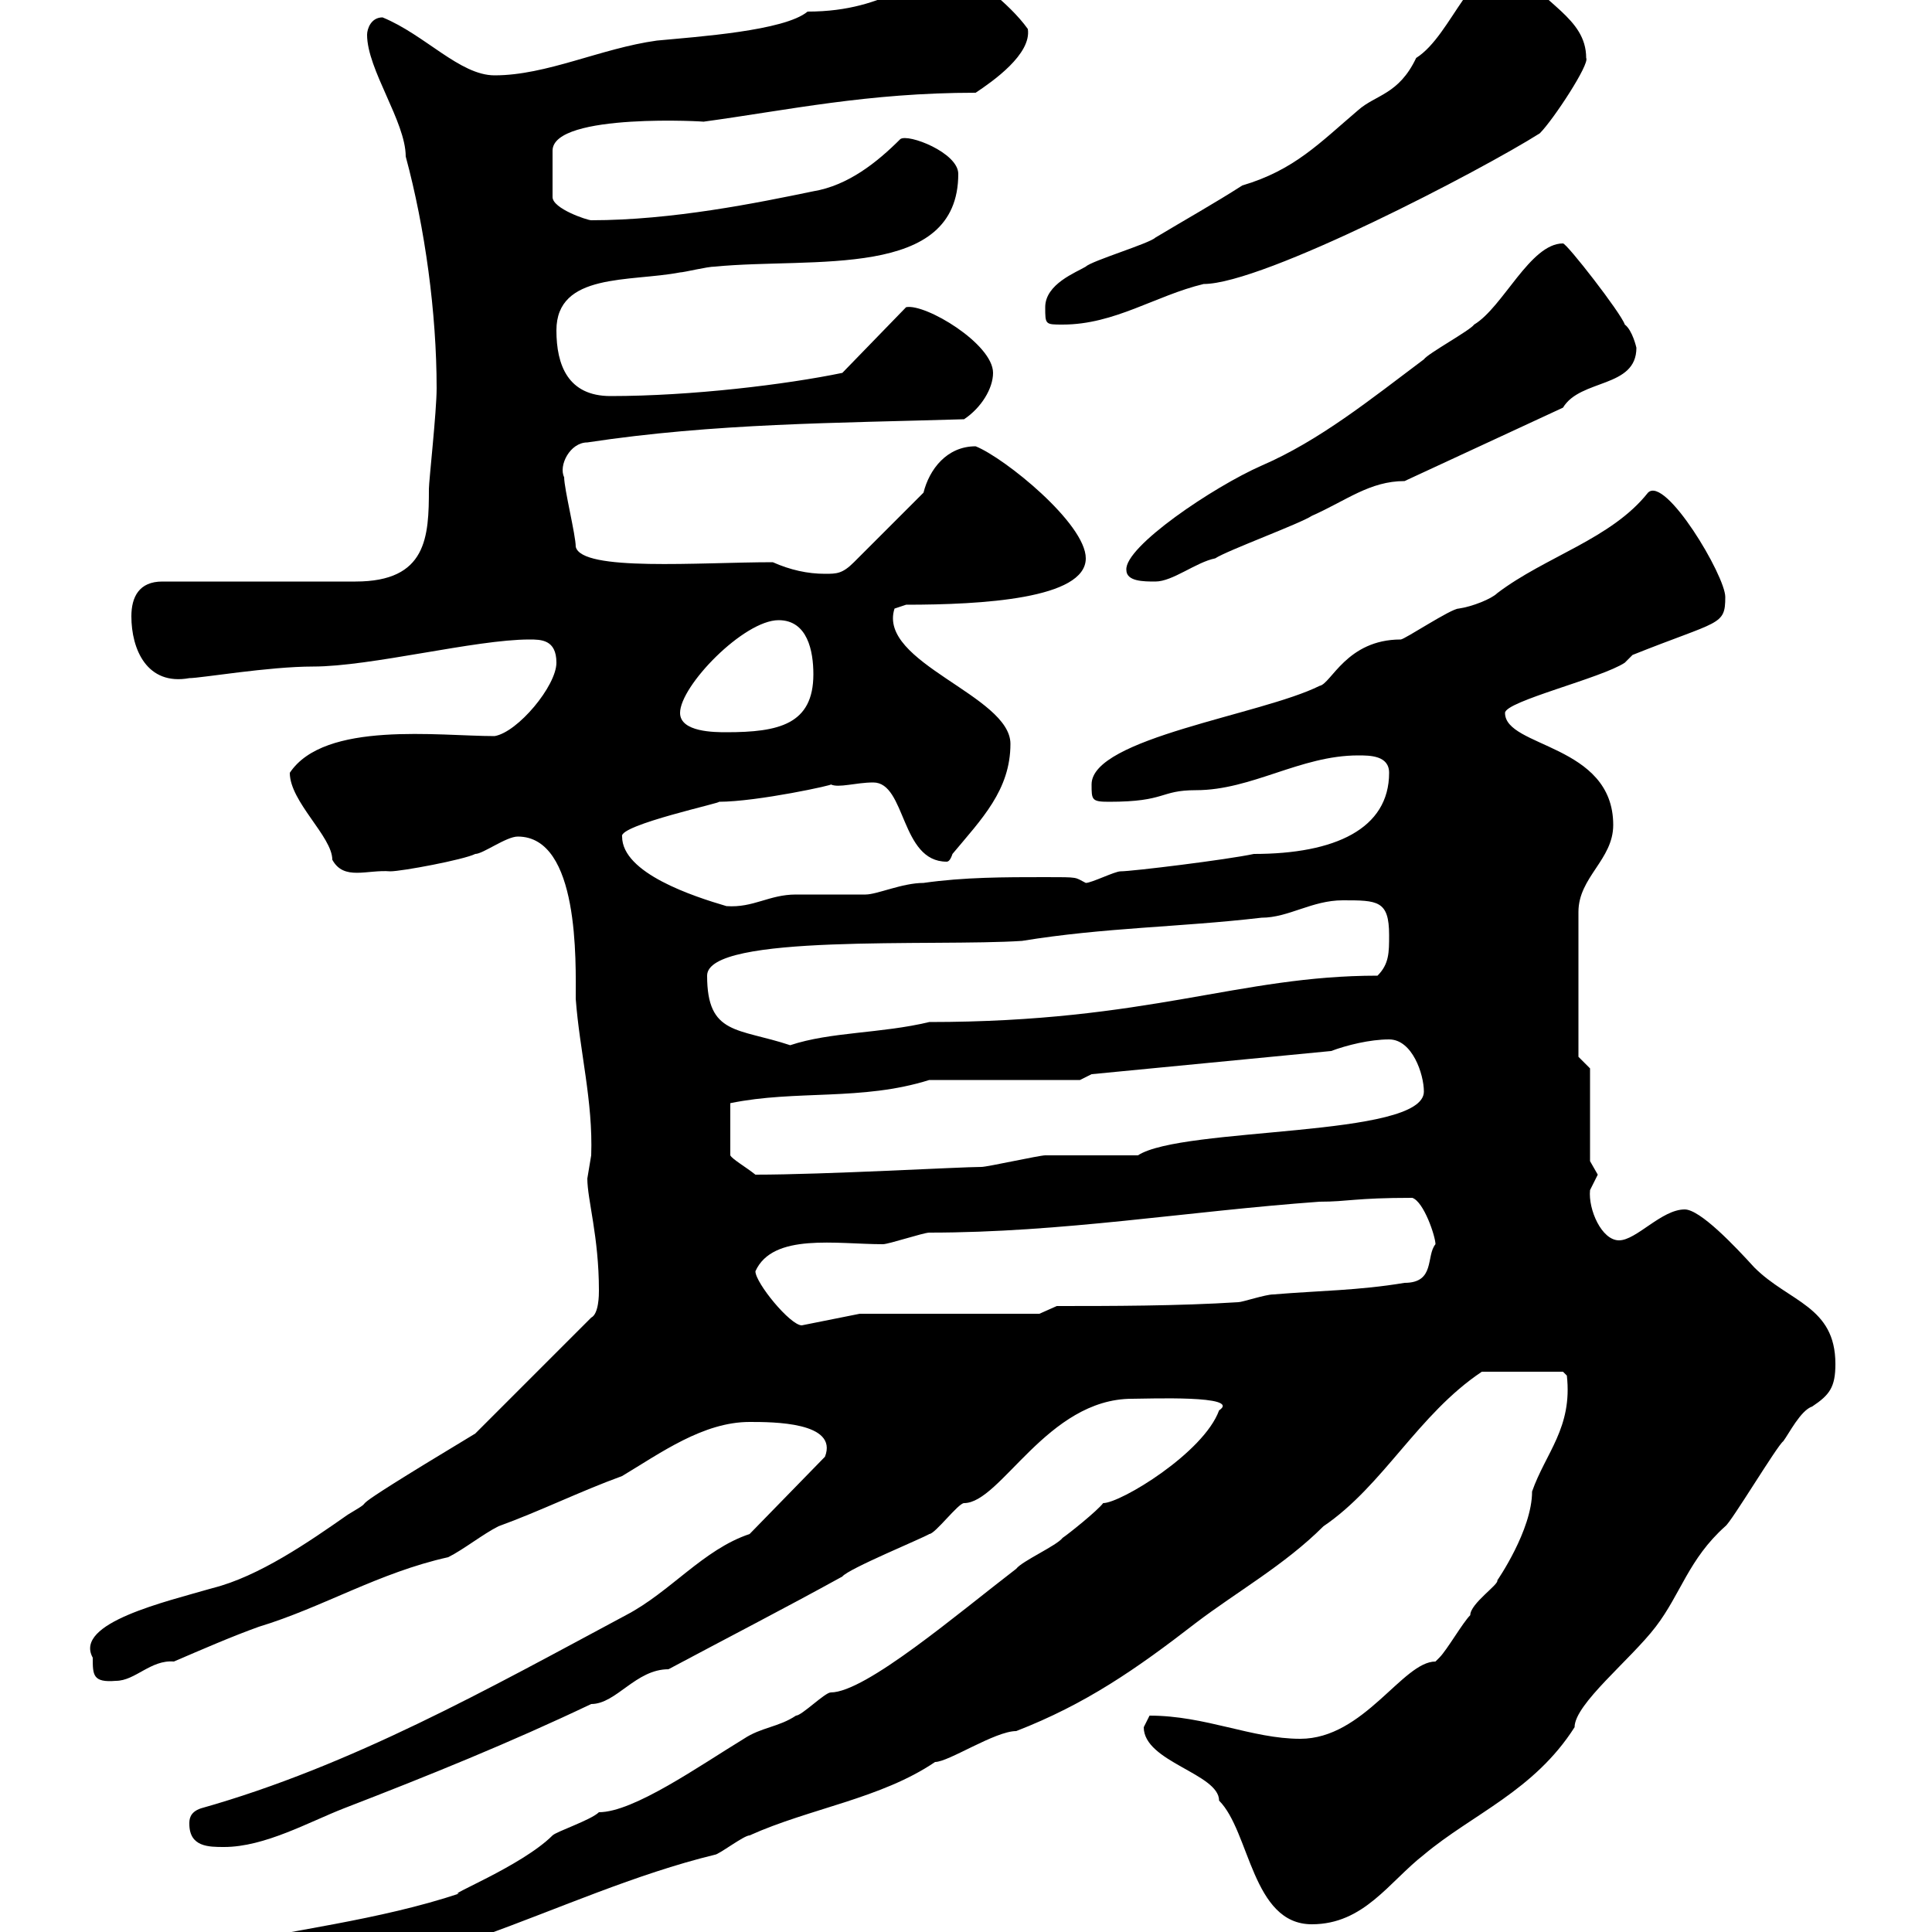 <svg xmlns="http://www.w3.org/2000/svg" xmlns:xlink="http://www.w3.org/1999/xlink" width="300" height="300"><path d="M32.40 304.20C32.40 304.80 32.40 306 34.20 306L58.80 306C64.20 306 70.20 302.40 75 300.60C86.70 296.40 98.70 291 111 288C111.60 288 115.50 285 116.40 285C125.70 280.80 136.80 279.30 145.20 273.60C147.30 273.60 154.50 268.80 157.80 268.80C168.60 264.60 176.40 259.20 185.70 252C192 247.20 199.50 243 205.50 237C214.80 230.70 220.20 219.60 230.10 213L242.70 213L243.30 213.60C244.20 221.70 240 225.60 237.90 231.60C237.90 237.60 232.50 245.40 232.50 245.40C232.80 246 228.30 249 228.30 250.80C227.10 252 224.70 256.20 223.50 257.40C223.50 257.40 222.90 258 222.90 258C217.80 258 211.80 270 201.90 270C194.40 270 187.20 266.40 178.50 266.40C178.50 266.40 177.60 268.20 177.60 268.20C177.60 273.60 189.30 275.40 189.30 279.60C194.10 284.40 194.40 298.80 203.70 298.80C211.80 298.80 215.70 292.20 221.10 288C228.60 281.70 238.20 278.10 244.50 268.20C244.50 264.60 253.20 257.70 257.10 252.60C261 247.50 262.20 242.10 267.90 237C268.80 236.40 276 224.40 276.90 223.80C277.80 222.60 279.60 219 281.40 218.40C284.10 216.60 285 215.40 285 211.80C285 202.80 277.80 202.20 272.40 196.80C269.40 193.50 264 187.80 261.60 187.80C258 187.80 254.10 192.60 251.40 192.60C248.70 192.60 246.60 187.80 246.90 184.80C246.90 184.80 248.10 182.40 248.10 182.40C248.10 182.40 246.90 180.30 246.90 180.30L246.90 165.90L245.10 164.10L245.10 141.60C245.10 136.20 250.50 133.50 250.50 128.10C250.50 115.50 233.70 116.10 233.70 110.70C233.70 108.90 248.70 105.30 252.30 102.90C252.30 102.90 253.50 101.70 253.50 101.70C267 96.30 267.90 97.20 267.90 92.70C267.90 89.40 258.60 73.80 255.90 76.50C250.20 83.70 240 86.40 232.50 92.10C231.60 93 228.60 94.20 226.50 94.50C225.30 94.50 218.10 99.30 217.50 99.30C209.10 99.30 206.70 106.20 204.90 106.50C195.90 111 169.50 114.60 169.50 121.80C169.50 124.20 169.50 124.50 172.20 124.50C181.20 124.50 180 122.70 185.70 122.70C194.40 122.70 201.90 117.30 210.90 117.30C212.70 117.30 215.70 117.30 215.70 120C215.70 128.70 207.30 132.60 194.70 132.60C190.50 133.50 175.80 135.30 174 135.30C173.10 135.30 169.50 137.10 168.60 137.10C166.80 136.20 167.70 136.20 162.30 136.20C156 136.20 149.70 136.20 143.40 137.10C140.10 137.10 136.20 138.90 134.40 138.90C133.50 138.90 124.50 138.90 123.60 138.90C119.40 138.90 117 141 112.80 140.70C107.70 139.20 96.60 135.60 96.60 129.90C96 128.10 112.80 124.50 111.60 124.50C117.60 124.50 129.90 121.80 129 121.80C130.20 122.40 132.90 121.50 135.60 121.50C140.70 121.50 139.80 133.80 147 133.80C147.30 133.80 147.60 133.50 147.90 132.60C152.40 127.20 156.90 122.70 156.90 115.50C156.90 108 136.20 102.90 138.90 94.50C138.90 94.50 140.70 93.90 140.70 93.90C152.40 93.90 168.60 93 168.60 86.70C168.60 81.30 156 71.10 151.50 69.30C147 69.30 144.30 72.90 143.40 76.50L132.60 87.30C130.80 89.10 129.90 89.10 128.10 89.10C125.40 89.10 122.70 88.50 120 87.30C108.60 87.30 90.30 88.80 89.40 84.90C89.40 83.10 87.60 75.90 87.60 74.10C86.70 72.30 88.50 68.70 91.20 68.70C111 65.70 129.90 65.70 149.70 65.10C152.40 63.30 154.20 60.30 154.20 57.90C154.20 53.40 143.70 47.10 140.70 47.70L130.80 57.90C122.10 59.70 107.40 61.50 94.80 61.50C88.20 61.50 86.40 56.70 86.40 51.30C86.40 42.30 97.80 43.80 105.60 42.30C106.20 42.30 109.80 41.40 111 41.40C126.30 39.90 148.80 43.50 148.80 27C148.80 23.70 141 20.70 139.80 21.60C136.20 25.20 131.70 28.80 126.30 29.70C117.60 31.50 104.40 34.20 91.80 34.20C91.20 34.20 85.80 32.40 85.80 30.60L85.80 23.40C85.80 17.40 110.40 18.90 109.20 18.90C122.40 17.10 134.70 14.40 151.50 14.40C154.20 12.60 160.20 8.40 159.60 4.50C156.60 0.30 150.90-3.60 149.70-4.50C142.20-4.50 138.30 1.80 125.40 1.80C121.80 4.80 108.30 5.70 102 6.30C93.30 7.50 84.90 11.70 76.80 11.70C71.40 11.70 66 5.40 59.40 2.70C57.60 2.70 57 4.50 57 5.40C57 10.80 63 18.90 63 24.30C66 35.40 67.80 48.60 67.80 60.30C67.80 63.90 66.60 74.70 66.60 75.90C66.60 83.40 66.30 90.30 55.20 90.30L25.20 90.30C21.60 90.30 20.40 92.70 20.40 95.70C20.40 100.80 22.80 106.50 29.40 105.30C31.20 105.30 41.70 103.50 48.60 103.50C57.60 103.50 73.80 99.30 82.20 99.30C84 99.30 86.40 99.30 86.40 102.90C86.40 106.50 80.40 113.70 76.80 114.30C68.10 114.30 50.40 111.90 45 120C45 124.50 51.60 129.90 51.60 133.50C53.40 136.80 57 135 60.60 135.30C62.40 135.30 72 133.50 73.80 132.60C75 132.60 78.60 129.90 80.40 129.90C90 129.90 89.40 149.40 89.40 155.10C90 163.20 92.10 171 91.80 179.40C91.80 179.40 91.20 183 91.20 183C91.20 186.30 93 192 93 200.40C93 201 93 204 91.80 204.60L73.80 222.60C48.90 237.60 60.60 231.30 54 235.20C48 239.40 40.20 244.80 33 246.60C25.80 248.70 11.40 252 14.40 257.40C14.40 260.10 14.40 261.30 18 261C21 261 23.40 257.70 27 258C31.20 256.20 36 254.10 40.20 252.60C50.10 249.60 58.80 244.20 69.60 241.80C72 240.60 75 238.20 77.40 237C84 234.60 90 231.60 96.60 229.20C102.60 225.60 109.20 220.80 116.40 220.80C120 220.80 130.20 220.80 128.10 226.20L116.40 238.20C109.20 240.60 104.10 247.20 97.20 250.80C75.90 262.20 54.60 274.20 31.20 280.80C29.40 281.40 29.40 282.60 29.40 283.20C29.40 286.80 32.40 286.80 34.80 286.80C41.10 286.80 48 282.90 53.40 280.80C66.60 275.70 79.20 270.60 91.80 264.60C95.70 264.60 98.70 259.20 103.80 259.20C112.80 254.40 122.10 249.60 130.80 244.80C131.70 243.60 143.40 238.80 144.30 238.20C145.20 238.20 148.80 233.40 149.70 233.40C155.40 233.40 162.60 217.20 175.80 217.20C178.20 217.20 192.90 216.60 189.30 219C186.90 225.60 174 233.40 171.30 233.40C170.40 234.60 165.90 238.20 165 238.80C164.10 240 158.70 242.40 157.80 243.60C148.80 250.50 134.40 262.80 129 262.80C128.10 262.80 124.50 266.40 123.60 266.40C120.90 268.20 118.20 268.20 115.50 270C108.60 274.20 98.40 281.40 93 281.40C91.80 282.60 86.40 284.40 85.80 285C81 289.80 68.70 294.60 71.40 294C58.80 298.20 45 299.70 33 302.40C32.40 302.40 32.40 303 32.40 304.20ZM117.30 197.40C120 191.40 129.90 193.20 137.10 193.20C138 193.20 143.40 191.40 144.30 191.40C165 191.40 184.20 188.10 204.90 186.60C209.40 186.60 210.30 186 219.30 186C221.10 186.60 222.90 192 222.90 193.20C221.40 195 222.90 199.20 218.10 199.20C210.90 200.40 204.90 200.40 197.70 201C196.50 201 192.90 202.20 192.30 202.20C183 202.80 172.20 202.80 164.10 202.80L161.40 204L133.50 204L124.50 205.80C122.70 205.80 117.30 199.20 117.30 197.40ZM144.30 167.70L167.70 167.70L169.50 166.80L206.70 163.20C209.10 162.30 212.70 161.40 215.70 161.40C219.30 161.40 221.10 166.80 221.10 169.50C221.10 176.70 183.60 174.90 176.70 179.40C174.90 179.40 164.10 179.40 162.30 179.40C161.40 179.40 153.30 181.20 152.40 181.20C149.10 181.20 128.10 182.40 117.30 182.40C115.80 181.20 113.70 180 113.40 179.40L113.40 171.30C123.60 169.20 133.80 171 144.30 167.70ZM109.80 151.50C109.80 144.90 145.20 147 158.70 146.10C171.60 144 183 144 195.90 142.50C200.10 142.50 203.70 139.80 208.50 139.80C213.90 139.80 215.70 139.80 215.70 145.20C215.70 147.90 215.70 149.70 213.90 151.50C192.30 151.50 178.50 158.70 144.30 158.70C136.80 160.50 129 160.20 122.70 162.30C114.60 159.60 109.80 160.80 109.80 151.50ZM105.60 110.70C105.60 106.50 115.50 96.30 120.90 96.30C125.40 96.30 126.30 101.10 126.30 104.70C126.30 112.50 120.90 113.70 112.80 113.70C111 113.70 105.60 113.70 105.60 110.70ZM174.90 88.50C174.90 90.30 177.60 90.30 179.40 90.30C182.10 90.30 185.70 87.30 188.70 86.70C190.50 85.50 201.90 81.30 203.70 80.10C209.10 77.70 212.70 74.70 218.10 74.70L242.70 63.30C245.40 58.80 254.10 60.30 254.10 54C254.10 54 253.50 51.30 252.30 50.40C251.70 48.60 243.30 37.80 242.70 37.80C237.60 37.80 233.40 47.70 228.90 50.40C228.30 51.30 221.70 54.90 221.10 55.80C212.70 62.10 204.90 68.40 195.90 72.30C188.40 75.60 174.60 84.90 174.90 88.50ZM162.30 47.70C162.30 50.40 162.30 50.40 165 50.40C173.10 50.40 179.40 45.90 186.90 44.10C196.20 44.10 230.10 26.40 239.10 20.70C241.20 18.60 246.90 9.90 246.30 9C246.30 2.70 239.40 0.60 235.50-5.40C228.60-6.90 225.60 5.40 219.90 9C217.20 14.70 213.60 14.70 210.90 17.10C204.90 22.20 201 26.40 192.90 28.80C188.70 31.50 183.90 34.20 179.40 36.90C178.50 37.80 169.50 40.50 168.60 41.40C167.10 42.30 162.30 44.10 162.30 47.70Z"/></svg>